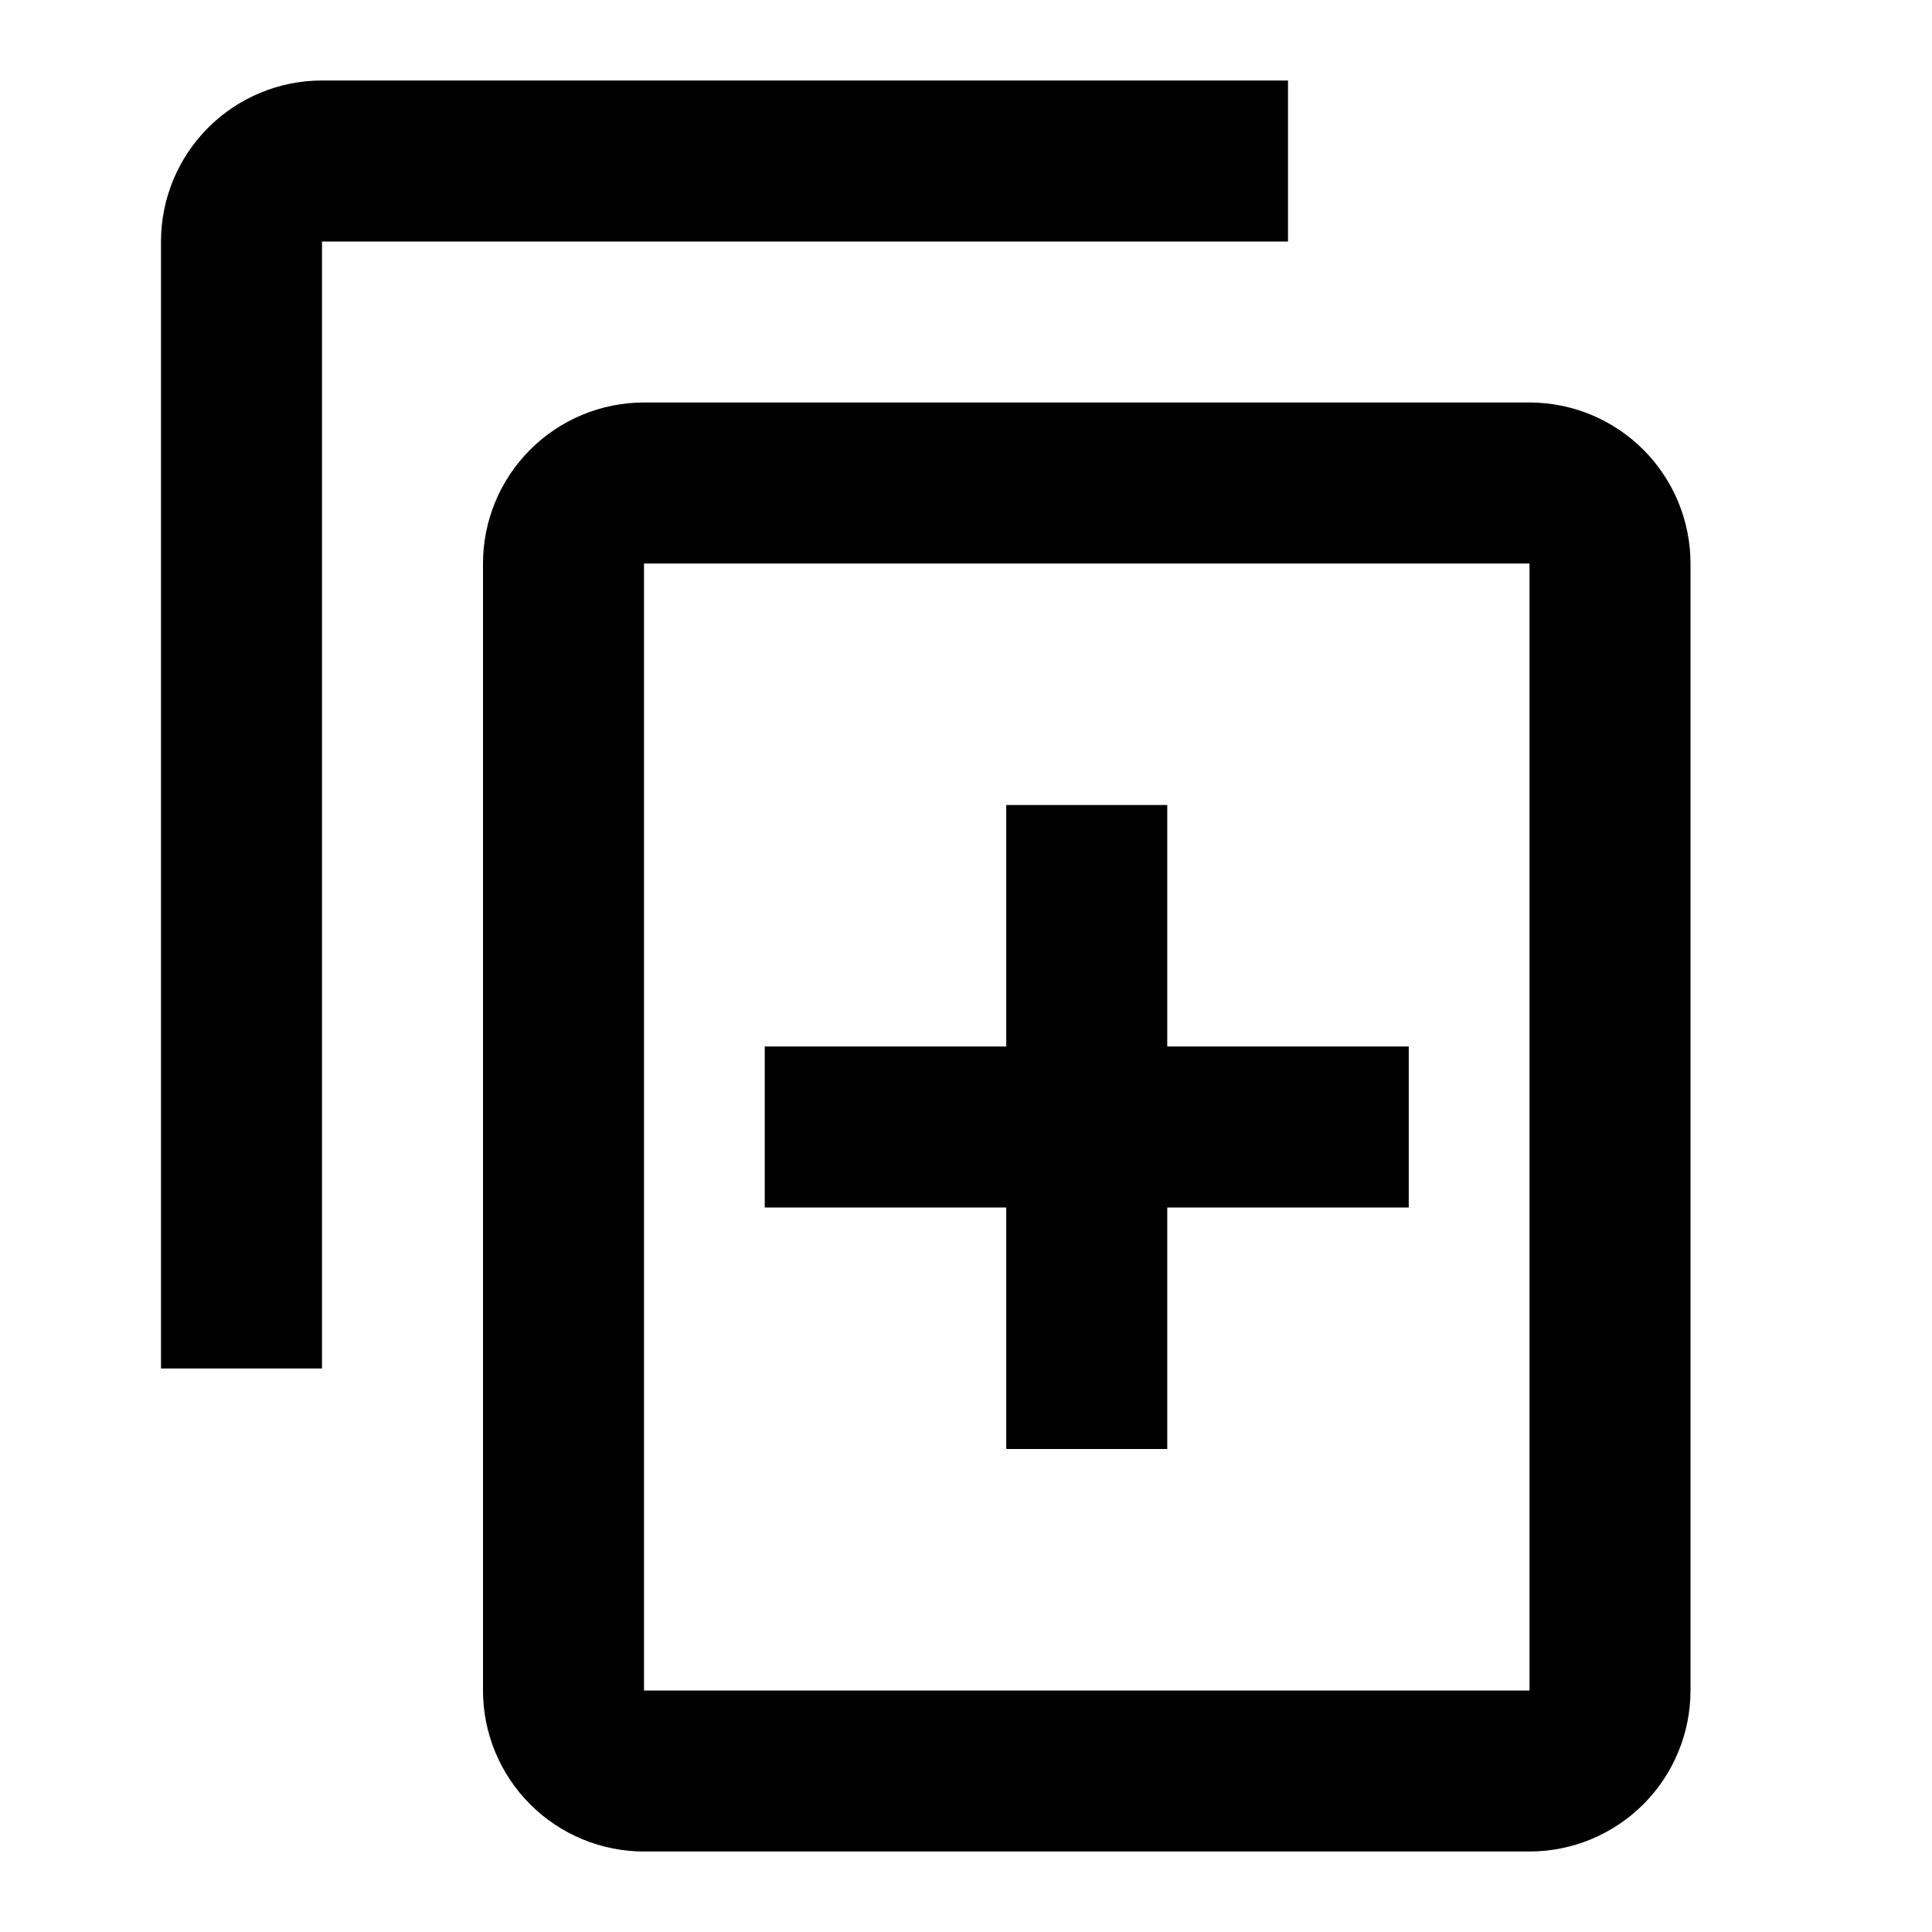 <svg width="24" height="24" viewBox="0 0 24 24" fill="none" xmlns="http://www.w3.org/2000/svg">
<path d="M12.5 10H14.5V13H17.5V15H14.5V18H12.5V15H9.5V13H12.5V10Z" fill="#000000"/>
<path fill-rule="evenodd" clip-rule="evenodd" d="M8 5H19C19.53 5 20.039 5.211 20.414 5.586C20.789 5.961 21 6.47 21 7V21C21 21.53 20.789 22.039 20.414 22.414C20.039 22.789 19.53 23 19 23H8C7.47 23 6.961 22.789 6.586 22.414C6.211 22.039 6 21.53 6 21V7C6 6.47 6.211 5.961 6.586 5.586C6.961 5.211 7.47 5 8 5ZM8 21H19V7H8V21Z" fill="#000000"/>
<path d="M4 1H16V3H4V17H2V3C2 2.47 2.211 1.961 2.586 1.586C2.961 1.211 3.47 1 4 1Z" fill="#000000"/>
</svg>
